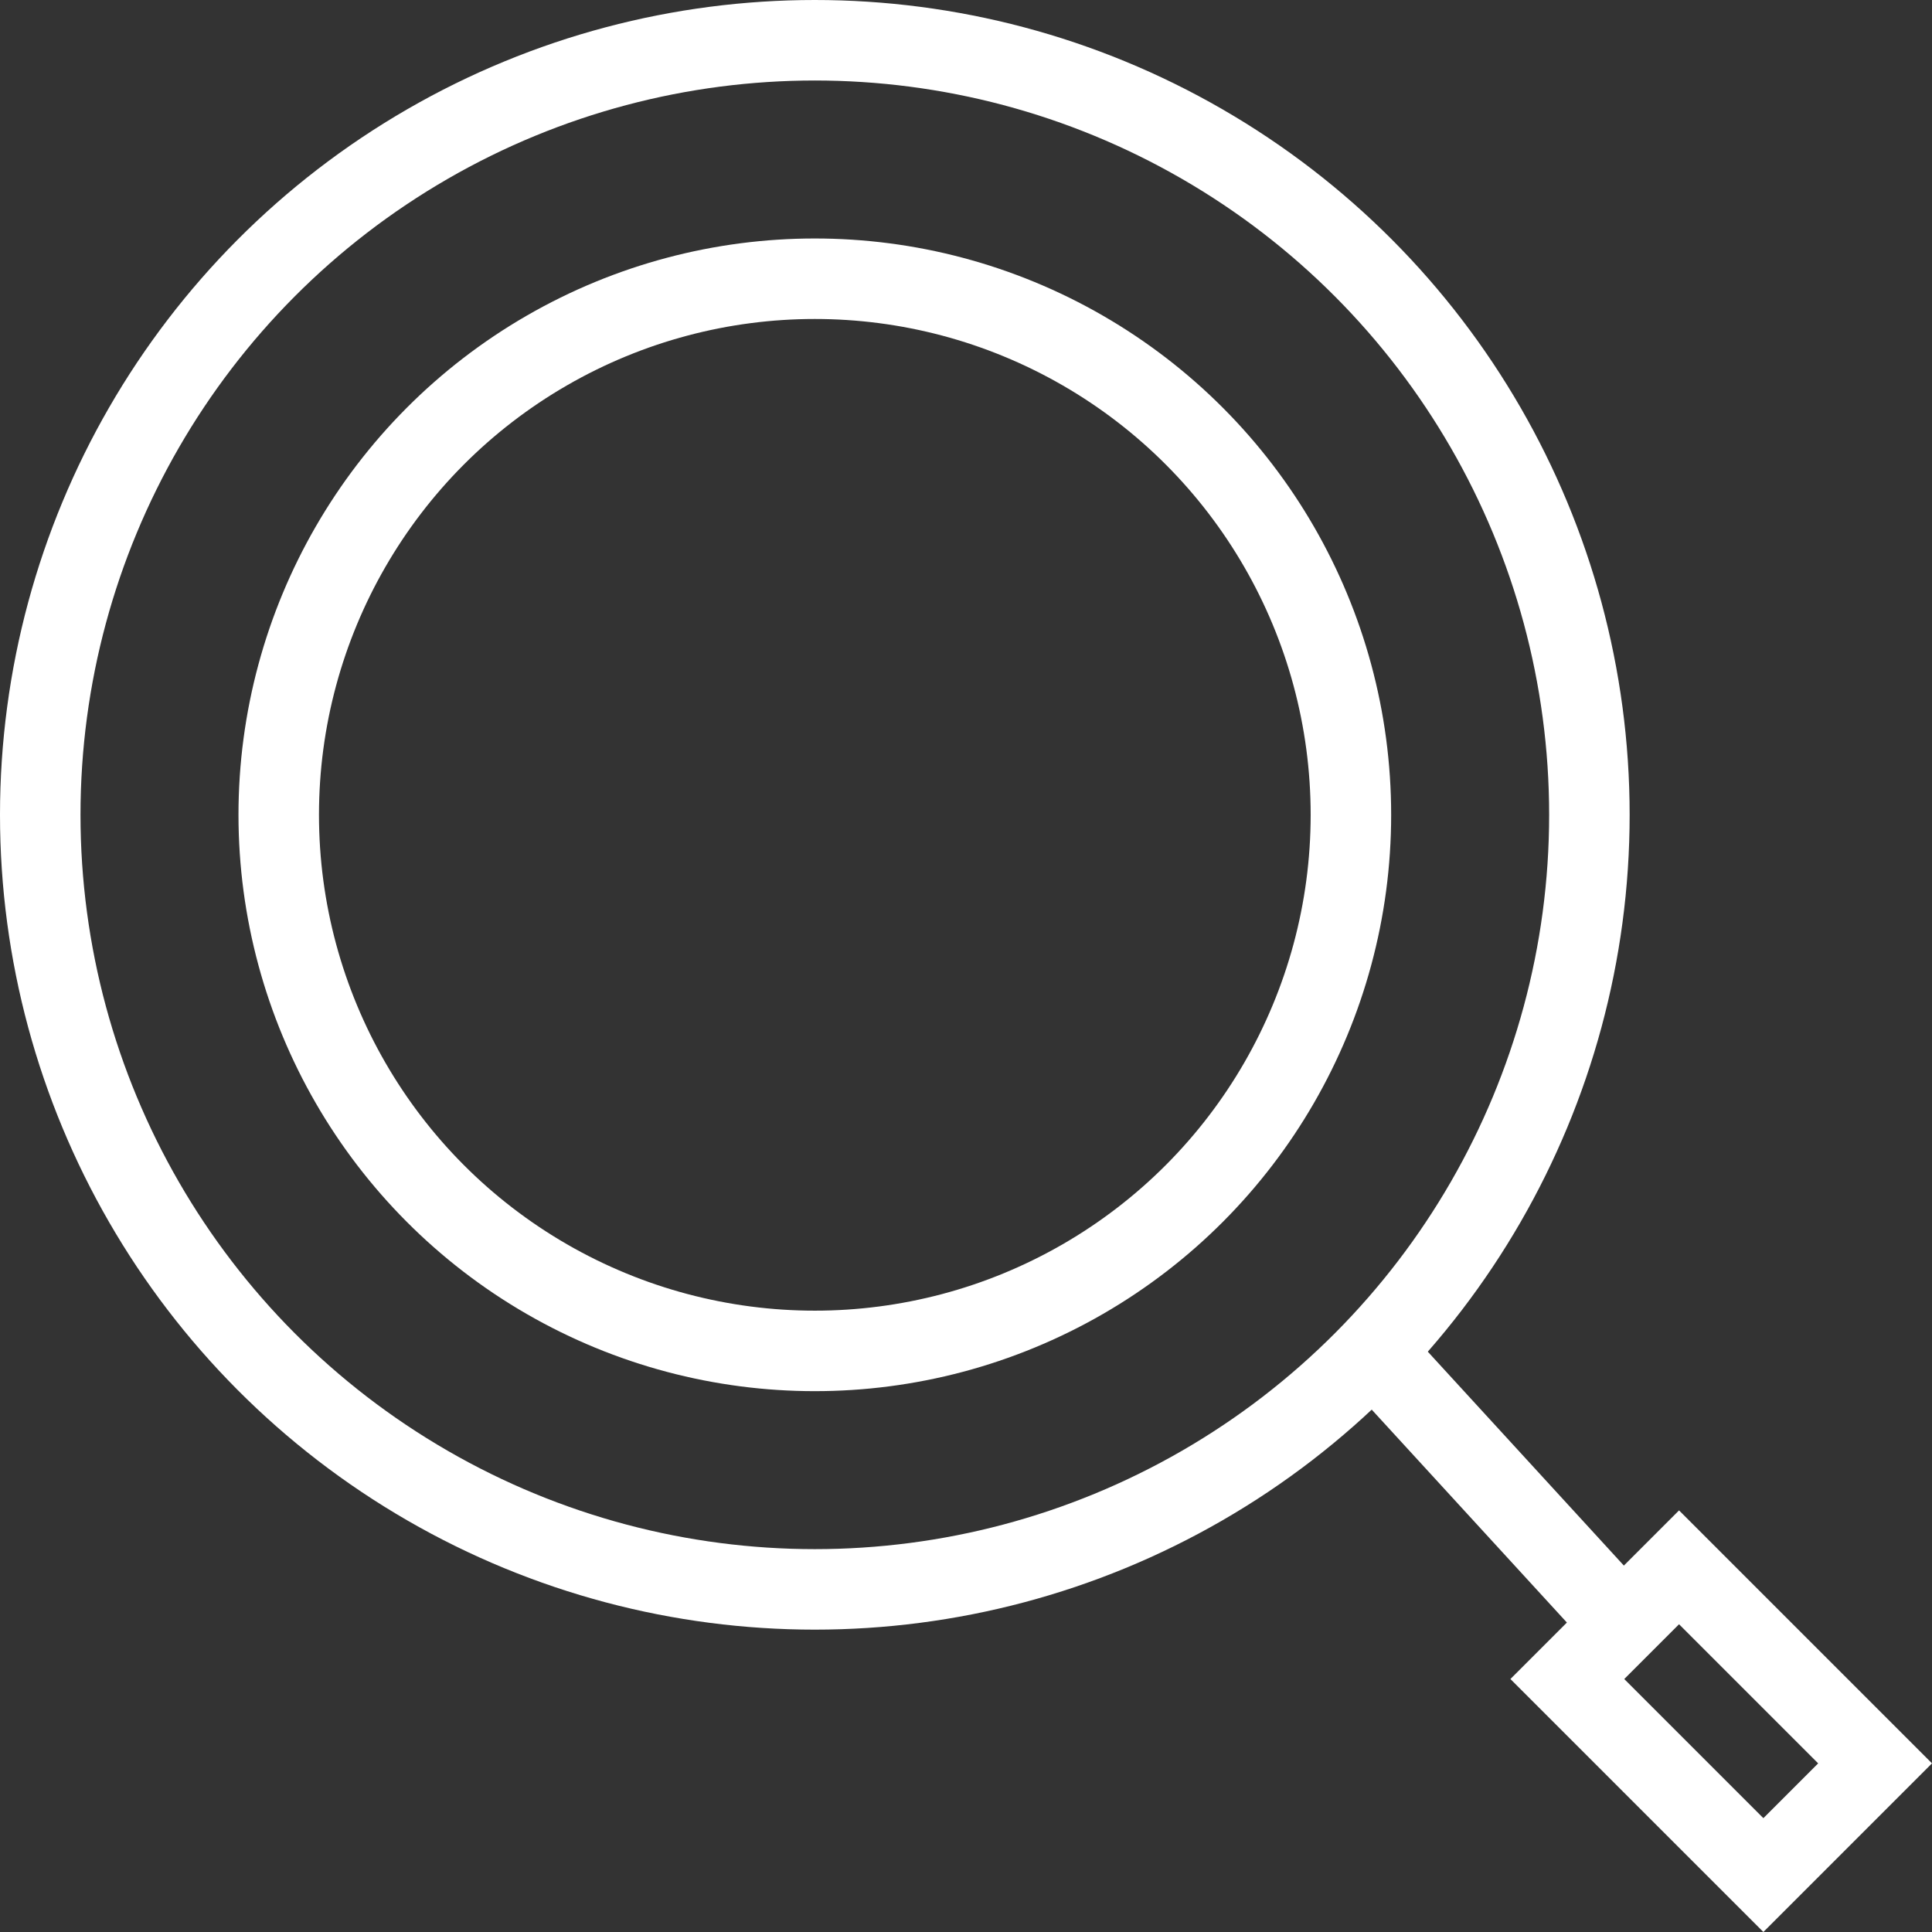 <svg width="48" height="48" viewBox="0 0 48 48" fill="none" xmlns="http://www.w3.org/2000/svg">
<rect x="0" y="0" width="48" height="48" fill="#333333" stroke="none"/>
<circle cx="20.244" cy="20.244" r="13.319" stroke="white" stroke-width="2"/>
<circle cx="20.244" cy="20.244" r="19.244" stroke="white" stroke-width="2"/>
<path d="M34.563 34.069L39.995 39.995" stroke="white" stroke-width="2"/>
<rect x="38.94" y="41.715" width="3.925" height="6.888" transform="rotate(-45 38.94 41.715)" stroke="white" stroke-width="2"/>
</svg>
